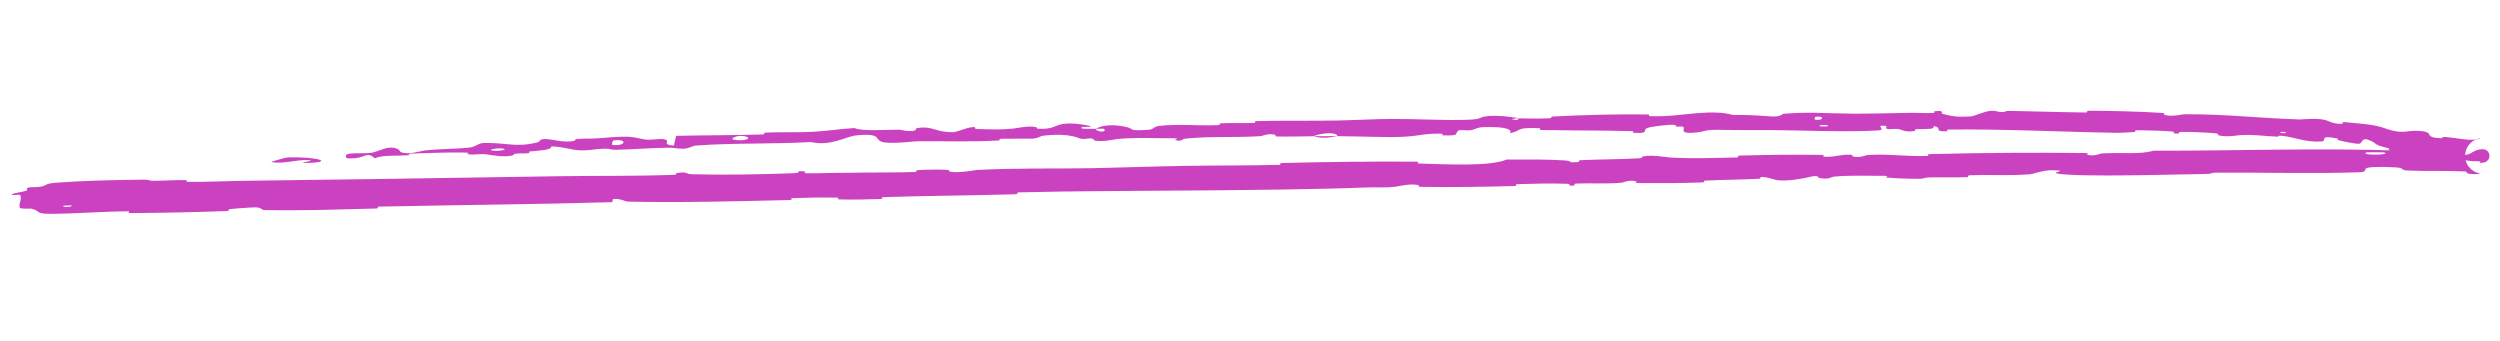 <?xml version="1.0" encoding="utf-8"?>
<svg xmlns="http://www.w3.org/2000/svg" fill="none" height="100%" overflow="visible" preserveAspectRatio="none" style="display: block;" viewBox="0 0 198 27" width="100%">
<g id="atoms/divider/sketch">
<path d="M4.43 14.471C6.525 14.309 9.245 14.247 11.337 14.231C11.973 14.227 11.652 14.317 12.104 14.318C12.982 14.319 13.806 14.254 14.663 14.264C14.955 14.267 14.596 14.404 14.903 14.405C16.537 14.41 18.132 14.332 19.783 14.313C26.446 14.236 32.985 14.133 39.698 14.027C41.222 14.004 42.873 13.978 44.426 13.955C47.208 13.912 50.49 13.956 53.367 13.845C53.692 13.833 53.496 13.726 53.558 13.716C54.531 13.556 54.211 13.786 54.854 13.802C57.437 13.865 60.288 13.816 62.73 13.723C63.779 13.683 62.721 13.485 63.783 13.587C63.857 13.594 63.591 13.716 63.881 13.723C64.544 13.738 65.771 13.692 66.275 13.691C67.247 13.69 67.408 13.685 68.335 13.668C69.605 13.645 71.081 13.674 72.444 13.62C72.735 13.608 72.348 13.495 72.811 13.466C73.277 13.436 74.481 13.422 74.894 13.442C75.305 13.463 75.132 13.56 75.205 13.581C75.805 13.752 77.217 13.47 77.4 13.46C80.688 13.289 83.533 13.377 86.638 13.317C88.988 13.271 91.51 13.175 93.751 13.138C96.422 13.096 98.687 13.118 101.279 13.058C101.553 13.052 101.229 12.916 101.564 12.909C105.115 12.825 108.646 12.775 112.181 12.806C112.535 12.809 112.081 12.941 112.435 12.952C114.614 13.014 118.043 13.197 119.326 12.633C120.791 12.627 122.582 12.617 123.898 12.703C124.746 12.758 123.927 12.908 124.964 12.831C125.197 12.814 124.891 12.701 125.241 12.685C126.724 12.615 128.355 12.624 129.808 12.537C130.104 12.52 130.023 12.415 130.107 12.394C130.822 12.227 132.011 12.462 132.268 12.476C134.218 12.581 135.679 12.501 137.493 12.473C137.914 12.466 137.414 12.332 137.819 12.321C139.955 12.264 142.117 12.239 144.216 12.267C144.677 12.274 144.255 12.402 144.476 12.412C145.45 12.452 145.642 12.219 146.586 12.253C146.785 12.26 146.674 12.366 146.711 12.377C147.282 12.546 147.766 12.284 147.91 12.276C149.721 12.169 150.914 12.415 152.667 12.349C152.876 12.341 152.403 12.217 152.99 12.202C156.952 12.102 161.131 12.072 165.045 12.12C165.655 12.127 165.221 12.232 165.26 12.244C165.887 12.425 166.278 12.164 166.472 12.152C166.607 12.144 166.741 12.138 166.872 12.134C168.344 12.089 169.544 12.226 170.568 11.935C177.184 11.951 183.797 11.696 190.347 11.94C190.428 11.943 190.278 12.069 190.449 12.075C192.462 12.14 192.082 11.946 193.409 11.709C193.733 11.649 194.763 11.945 194.85 11.968C195.16 12.049 194.837 12.232 194.94 12.248C195.404 12.313 195.596 12.192 195.817 12.057C195.952 11.99 196.052 11.918 196.246 11.869C196.324 11.844 196.43 11.824 196.567 11.817C196.598 11.816 196.633 11.813 196.698 11.82C196.73 11.827 196.674 11.805 196.823 11.85C196.861 11.868 196.914 11.874 197.028 11.987C197.081 12.044 197.156 12.155 197.167 12.309C197.179 12.465 197.11 12.598 197.067 12.655C196.862 12.881 196.818 12.828 196.775 12.856C196.65 12.886 196.679 12.876 196.637 12.884C196.544 12.897 196.468 12.902 196.384 12.905C196.343 12.905 196.514 12.785 196.402 12.778C196.332 12.773 196.261 12.77 196.191 12.768C195.925 12.762 195.658 12.77 195.406 12.716C194.677 12.552 194.478 12.21 193.37 12.211C193.229 12.211 193.382 12.591 192.305 12.4C191.941 12.334 190.505 12.112 189.756 11.989C189.629 11.968 189.52 11.949 189.44 11.934C188.913 11.835 189.293 11.776 189.256 11.765C187.837 11.415 188.397 11.432 187.694 11.119C187.001 10.813 187.136 11.36 186.838 11.385C186.532 11.407 185.492 11.178 185.232 11.112C184.979 11.046 185.307 11.004 185.079 10.959C183.555 10.666 184.377 11.16 183.864 11.201C182.663 11.303 181.743 10.852 180.658 10.751C180.356 10.723 180.591 10.825 180.333 10.819C179.291 10.793 178.649 10.639 177.467 10.698C177.254 10.707 176.305 10.902 175.678 10.706C175.592 10.678 175.844 10.59 175.404 10.552C174.731 10.495 173.534 10.434 172.814 10.446C172.289 10.454 172.889 10.632 172.224 10.563C171.925 10.533 172.484 10.454 171.921 10.405C171.37 10.355 169.932 10.324 169.414 10.316C168.878 10.308 169.169 10.436 169.125 10.443C168.859 10.484 167.819 10.522 167.735 10.52C163.121 10.448 158.885 10.208 154.404 10.261C154.049 10.265 154.285 10.393 154.231 10.395C153.012 10.446 153.957 10.108 153.129 9.992C153.247 10.252 152.765 10.204 151.913 10.231C151.501 10.244 151.725 10.345 151.687 10.356C151.366 10.435 151.093 10.419 150.89 10.38C150.715 10.344 150.594 10.289 150.544 10.27C150.149 10.121 149.714 10.297 149.44 10.198C149.165 10.099 149.798 9.953 148.978 9.955C148.748 10.049 149.359 10.291 148.734 10.331C146.419 10.481 142.037 10.309 140.175 10.301C138.288 10.293 137.714 10.314 136.604 10.289C134.636 10.243 135.367 10.418 134.142 10.511C132.907 10.604 133.503 10.155 133.324 10.062C133.149 9.968 132.953 10.068 132.743 10.017C132.531 9.967 132.989 9.898 132.491 9.883C131.993 9.867 130.613 10.051 130.432 10.152C130.054 10.367 130.679 10.583 129.336 10.519C129.26 10.515 129.506 10.396 129.215 10.387C126.89 10.321 124.461 10.344 122.113 10.295C121.795 10.288 122.078 10.155 121.893 10.149C119.956 10.091 120.649 10.301 119.582 10.559C119.824 10.232 119.207 10.042 117.75 10.061C116.865 10.072 117.019 10.211 116.445 10.319C116.273 10.352 115.64 10.264 115.526 10.332C115.154 10.555 115.736 10.789 114.228 10.715C114.161 10.712 114.371 10.589 114.141 10.586C112.657 10.561 112.47 10.791 110.858 10.845C109.614 10.886 107.328 10.786 105.91 10.788C105.935 10.423 104.578 10.53 104.026 10.791C103.075 10.798 102.091 10.83 101.183 10.812C100.872 10.806 101.075 10.697 101.035 10.686C100.43 10.519 100.026 10.77 99.824 10.784C97.648 10.918 95.845 10.768 93.778 10.99C93.704 10.998 93.59 11.253 93.029 11.08C92.993 11.068 93.679 10.939 92.698 10.95C91.712 10.961 89.863 10.864 88.505 11.01C88.176 11.046 87.345 11.268 86.667 11.123C86.577 11.103 86.674 11.028 86.543 10.991C86.127 10.871 85.907 11.132 85.415 10.925C84.923 10.719 83.905 10.579 82.527 10.76C82.483 10.765 82.159 10.975 81.731 10.982C81.045 10.992 80.067 10.972 79.346 10.99C79 10.999 79.224 11.12 79.164 11.123C76.836 11.248 75.201 11.175 72.709 11.187C72.256 11.189 70.954 11.393 70.067 11.28C69.096 11.156 70.067 10.514 67.853 10.717C66.96 10.799 65.846 11.611 64.216 11.247C61.102 11.43 58.203 11.301 55.065 11.532C54.923 11.543 54.486 11.774 54.156 11.78C53.665 11.789 53.392 11.695 53.041 11.698C51.57 11.709 50.216 11.835 48.803 11.863C48.264 11.874 48.45 11.763 47.807 11.776C47.164 11.789 46.74 11.941 45.865 11.9C45.204 11.868 44.543 11.604 43.669 11.597C43.644 11.878 43.046 11.891 41.981 11.997C41.777 12.018 42 12.109 41.903 12.123C41.51 12.186 41.142 12.116 40.768 12.182C40.678 12.198 40.676 12.294 40.603 12.313C39.976 12.473 38.928 12.29 38.748 12.258C38.057 12.138 37.74 12.272 37.211 12.233C36.683 12.193 37.468 12.098 36.852 12.084C35.572 12.054 33.946 12.121 32.651 12.159C32.134 12.175 32.491 12.291 32.417 12.296C31.349 12.363 30.269 12.263 29.686 12.537C28.925 11.903 29.046 12.622 27.517 12.541C27.396 12.535 27.233 12.229 27.693 12.168C28.153 12.106 28.855 12.18 29.492 12.088C29.643 12.066 30.5 11.746 30.617 11.725C31.537 11.556 31.687 12.017 31.736 12.041C32.303 12.298 33.353 11.95 33.632 11.919C34.906 11.778 35.988 11.809 37.058 11.704C37.757 11.636 37.815 11.33 38.364 11.322C40.188 11.296 40.835 11.701 42.547 11.28C42.913 11.19 42.537 10.868 43.865 11.09C43.948 11.104 44.934 11.314 45.494 11.146C45.565 11.124 45.56 11.027 45.654 11.016C46.283 10.945 46.706 11.009 47.39 10.952C48.075 10.895 48.896 10.816 49.677 10.826C50.146 10.832 50.759 10.995 50.986 11.033C51.629 11.142 52.306 10.913 52.705 11.056C53.108 11.2 52.337 11.458 53.383 11.529C53.414 11.275 53.495 11.014 53.55 10.759C55.831 10.703 58.092 10.722 60.384 10.649C60.67 10.64 60.374 10.512 60.68 10.499C61.97 10.442 63.092 10.509 64.424 10.436C65.461 10.378 66.591 10.205 67.668 10.142C68.329 10.413 69.938 10.274 71.102 10.272C71.51 10.271 71.485 10.349 71.775 10.367C72.869 10.433 72.351 10.19 72.649 10.143C73.925 9.94 74.061 10.514 75.578 10.464C75.658 10.461 76.632 10.13 76.766 10.108C77.62 9.963 76.911 10.211 77.447 10.222C78.43 10.24 79.123 10.297 80.272 10.181C80.607 10.146 81.407 9.936 82.06 10.069C82.145 10.087 82.1 10.19 82.169 10.194C83.431 10.265 83.455 9.945 84.169 9.821C84.883 9.697 85.988 9.893 86.212 9.952C86.8 10.104 85.766 10.032 85.734 10.049C85.367 10.249 86.164 10.198 86.783 10.201C86.879 10.512 87.744 10.475 87.425 10.203C87.388 10.173 86.907 10.213 86.783 10.201C87.32 9.882 88.27 9.822 89.319 10.087C89.809 10.212 89.353 10.378 90.829 10.29C91.508 10.25 91.241 10.04 91.838 9.969C93.205 9.806 94.951 9.972 96.369 9.913C96.879 9.892 96.379 9.783 96.728 9.764C97.652 9.714 98.46 9.787 99.385 9.725C99.469 9.719 99.26 9.599 99.55 9.592C101.75 9.536 103.639 9.581 105.926 9.544C107.013 9.526 109.007 9.424 110.14 9.42C112.116 9.411 114.543 9.553 116.249 9.485C117.354 9.441 117.108 9.321 117.579 9.23C118.475 9.053 120.109 9.324 120.326 9.366C120.333 9.368 119.379 9.41 119.889 9.466C120.187 9.594 120.315 9.367 120.326 9.366C120.474 9.393 122.352 9.397 122.733 9.368C122.94 9.353 122.823 9.237 122.93 9.231C125.477 9.095 128.003 9.036 130.581 9.065C130.626 9.067 130.559 9.199 130.666 9.201C132.161 9.245 133.094 9.076 134.336 8.97C135.563 8.865 136.523 8.889 137.264 9.109C138.2 9.073 139.498 9.164 140.284 9.22C141.054 9.276 141.156 9.02 141.224 9.015C143.307 8.843 144.514 8.983 146.715 9.001C147.725 9.009 149.8 8.97 150.891 8.943C150.898 8.943 150.904 8.943 150.911 8.943C151.817 8.921 152.35 8.981 153.154 8.945C153.263 8.94 153.153 8.826 153.186 8.822C154.092 8.688 153.661 8.965 153.849 9.015C154.542 9.197 154.958 9.294 156.115 9.215C156.391 9.197 157.185 8.801 157.669 8.781C158.3 8.755 158.048 8.897 158.731 8.867C158.789 8.864 158.779 8.776 159.194 8.783C161.081 8.814 163.207 8.889 165.183 8.91C165.457 8.913 165.108 8.768 165.503 8.77C167.34 8.782 169.359 8.827 171.161 8.939C171.596 8.967 171.32 9.058 171.414 9.09C171.997 9.281 172.85 9.05 172.979 9.049C176.289 9.028 178.782 9.355 182.155 9.462C182.325 9.465 183.775 9.293 184.383 9.582C184.424 9.601 185.03 9.894 185.589 9.782C185.623 9.775 185.244 9.614 185.927 9.693C186.607 9.772 187.704 9.81 188.624 10.072C188.855 10.138 189.342 10.372 189.989 10.426C190.144 10.439 190.296 10.441 190.468 10.431C190.521 10.424 191.937 10.204 192.365 10.576C192.436 10.638 192.302 10.936 193.36 10.943C193.561 10.944 193.216 10.816 193.74 10.856C194.485 10.908 195.443 11.152 196.185 11.04C196.237 11.033 196.291 11.024 196.34 11.013C196.358 11.007 196.489 10.98 196.424 10.965C196.413 10.965 196.4 10.966 196.371 10.97C196.339 10.975 196.298 10.98 196.2 11.011C196.15 11.028 196.085 11.049 195.976 11.106C195.869 11.17 195.695 11.245 195.468 11.568C195.369 11.71 195.223 12.022 195.234 12.375C195.239 12.725 195.388 13.026 195.519 13.194C195.795 13.533 195.963 13.573 196.066 13.629C196.261 13.713 196.335 13.716 196.344 13.721C196.374 13.729 196.392 13.733 196.405 13.736C196.453 13.748 196.427 13.75 196.415 13.755C196.37 13.763 196.331 13.771 196.258 13.777C196.002 13.803 195.7 13.81 195.394 13.723C195.309 13.697 195.481 13.593 195.18 13.577C193.718 13.502 192.179 13.575 190.677 13.506C190.118 13.482 190.42 13.311 189.867 13.267C189.293 13.224 188.188 13.186 187.617 13.268C187.043 13.35 187.684 13.617 186.802 13.645C183.043 13.768 179.305 13.65 175.525 13.673C174.96 13.677 175.403 13.769 174.602 13.781C172.542 13.812 169.526 13.896 166.898 13.898C165.697 13.898 164.539 13.88 163.675 13.825C161.592 13.691 164.213 13.525 162.616 13.482C161.843 13.461 160.989 13.791 160.796 13.804C159.002 13.933 157.647 13.814 156.041 13.882C155.701 13.897 156.037 14.02 155.747 14.03C154.763 14.068 153.681 14.028 152.758 14.054C152.336 14.066 152.416 14.162 152.025 14.161C151.096 14.159 150.225 14.133 149.337 14.055C149.254 14.048 149.808 13.917 149.121 13.924C148.019 13.935 146.577 13.869 145.315 13.983C144.935 14.018 144.925 14.242 144.1 14.101C143.926 14.072 144.144 13.799 143.183 14.048C143.015 14.089 141.416 14.43 140.626 14.241C140.417 14.192 139.881 13.981 139.418 14.023C139.355 14.03 139.609 14.146 139.226 14.164C137.858 14.227 136.486 14.238 135.089 14.3C134.718 14.316 135.274 14.431 134.72 14.452C133.206 14.51 131.33 14.511 129.837 14.498C129.295 14.493 129.668 14.384 129.628 14.373C128.991 14.202 128.619 14.455 128.408 14.473C127.099 14.582 126.072 14.485 124.871 14.537C124.538 14.551 124.777 14.664 124.71 14.676C124.023 14.79 124.533 14.57 124.095 14.555C122.872 14.511 121.489 14.545 120.259 14.582C119.805 14.596 120.318 14.723 119.91 14.734C117.488 14.801 114.979 14.834 112.609 14.802C112.165 14.796 112.442 14.686 112.349 14.664C111.709 14.508 110.778 14.754 110.563 14.78C109.585 14.897 109.203 14.811 108.337 14.845C104.117 15.009 98.893 15.046 94.908 15.084C89.71 15.134 85.67 15.113 80.718 15.236C80.402 15.243 80.723 15.377 80.451 15.385C76.954 15.487 73.497 15.501 69.983 15.612C69.696 15.621 70.112 15.745 69.652 15.764C68.718 15.803 67.489 15.82 66.536 15.797C66.069 15.786 66.693 15.66 66.223 15.652C65.139 15.631 63.945 15.646 62.821 15.69C62.342 15.709 63.067 15.83 62.445 15.844C58.196 15.945 54.038 16.055 49.753 15.971C49.456 15.966 49.184 15.697 48.556 15.763C48.51 15.84 48.514 15.93 48.495 16.012C45.612 16.095 42.613 16.15 39.747 16.196C36.49 16.249 33.26 16.294 30.005 16.365C29.744 16.371 30.197 16.506 29.694 16.518C26.767 16.587 23.927 16.699 20.935 16.636C20.636 16.63 20.803 16.369 19.915 16.432C19.74 16.444 18.471 16.514 18.104 16.58C18.057 16.59 18.305 16.702 17.874 16.718C15.405 16.808 12.826 16.86 10.369 16.877C9.983 16.879 10.397 16.736 10.109 16.737C8.088 16.745 5.925 16.93 4.018 16.935C2.751 16.942 3.2 16.692 2.509 16.529C2.406 16.506 1.621 16.573 1.57 16.452C1.434 16.147 1.783 15.764 1.594 15.443C1.553 15.373 0.498 15.557 1.109 15.319C1.151 15.303 1.919 15.17 2.11 15.094C2.239 15.042 1.988 14.935 2.256 14.858C2.528 14.783 2.835 14.866 3.285 14.771C3.74 14.678 3.526 14.543 4.43 14.471ZM143.731 9.472C144.44 9.592 144.542 9.143 143.777 9.253C143.74 9.259 143.695 9.467 143.731 9.472ZM58.087 11.061C59.017 11.234 59.639 10.926 58.984 10.791C58.33 10.656 57.804 11.009 58.087 11.061ZM48.499 11.478C49.583 11.602 49.734 10.962 48.582 11.124C48.515 11.133 48.435 11.471 48.499 11.478ZM5.647 16.265C5.634 16.26 5.074 16.283 5.054 16.291C4.76 16.449 5.897 16.4 5.647 16.265ZM38.985 11.924C39.325 11.999 40.292 11.87 39.87 11.776C39.53 11.7 38.561 11.83 38.985 11.924ZM180.641 10.53C180.653 10.537 181.065 10.568 181.058 10.53C181.041 10.406 180.458 10.407 180.641 10.53ZM22.808 12.462C25.2 12.404 26.664 12.88 24.062 12.909C23.59 12.915 25.071 12.707 24.47 12.68C23.37 12.632 22.652 12.986 21.524 12.849C21.32 12.823 22.672 12.464 22.812 12.461C22.811 12.461 22.81 12.462 22.808 12.462ZM144.141 10.01C144.156 10.015 144.72 10.019 144.733 10.013C145.037 9.87 143.902 9.862 144.141 10.01ZM188.839 12.07C188.816 12.057 187.477 12.054 187.448 12.066C186.761 12.303 189.427 12.311 188.839 12.07ZM105.887 10.778C105.272 10.932 104.529 10.962 104.029 10.791C104.648 10.79 105.269 10.78 105.887 10.778Z" fill="#CB42C1" id="Vector 15556"/>
</g>
</svg>